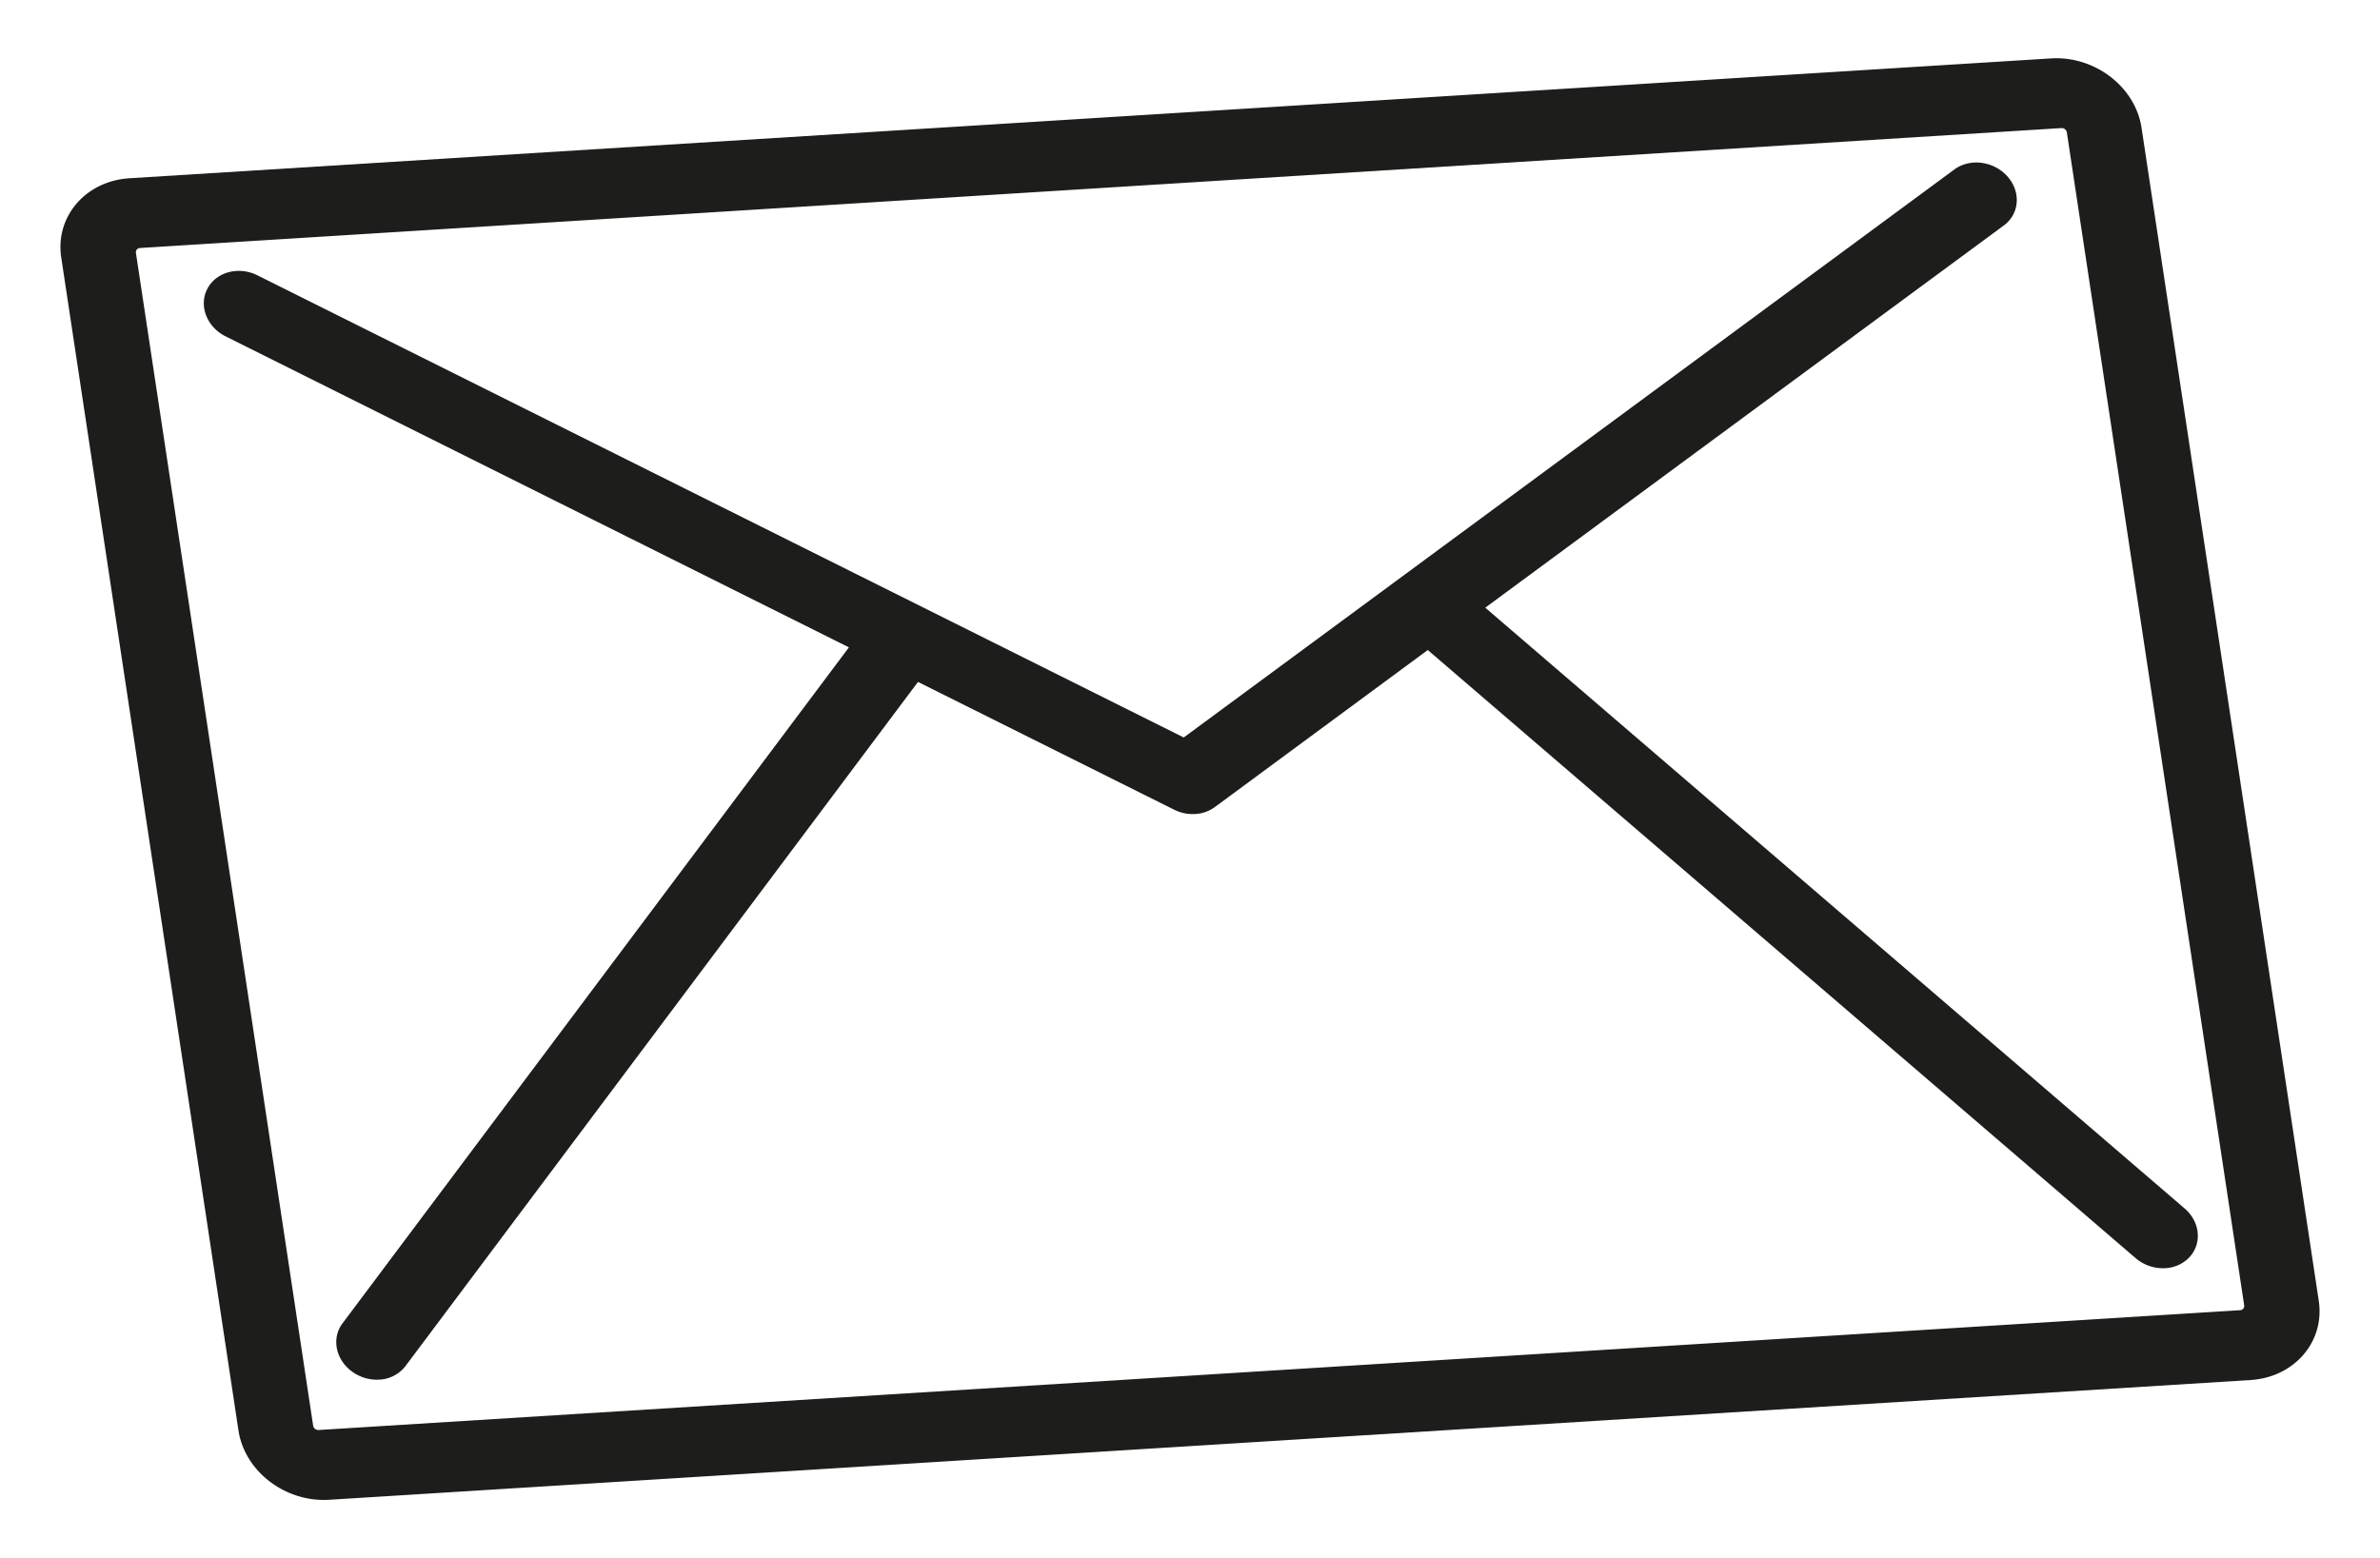 <svg xmlns="http://www.w3.org/2000/svg" viewBox="0 0 984.47 644.71"><g id="Warstwa_2" data-name="Warstwa 2"><path d="M848.29,24.17,53.58,73.75c-18.14,1.13-30.81,15.84-28.25,32.78L98.64,591.86c2.56,16.94,19.4,29.81,37.54,28.68L930.9,571c18.13-1.13,30.8-15.83,28.24-32.78L885.83,52.85C883.27,35.9,866.43,23,848.29,24.17Zm80,515.93a1.75,1.75,0,0,1-1.71,2L131.82,591.67a2.16,2.16,0,0,1-2.28-1.74L56.22,104.61a1.76,1.76,0,0,1,1.72-2L852.65,53a2.16,2.16,0,0,1,2.28,1.74Z" fill="#1d1d1b"/><path d="M614.37,251.43,828.87,93.28c6.5-4.79,7.18-13.85,1.52-20.25s-15.52-7.69-22-2.9l-318.74,235L106.5,113.92c-7.81-3.9-17.09-1.4-20.73,5.57s-.26,15.78,7.55,19.68L351.15,267.85,141.67,547.55c-4.74,6.33-2.75,15.41,4.44,20.28a17.28,17.28,0,0,0,10.76,3,14.49,14.49,0,0,0,10.85-5.6l212-283.08L485.65,335a17.25,17.25,0,0,0,8.77,1.8,15.14,15.14,0,0,0,8.06-2.85l88.11-65L883.38,520.55a17.35,17.35,0,0,0,12.32,4.16,14.74,14.74,0,0,0,9.67-4.25c5.6-5.67,4.84-14.83-1.71-20.45Z" fill="#1d1d1b"/></g></svg>